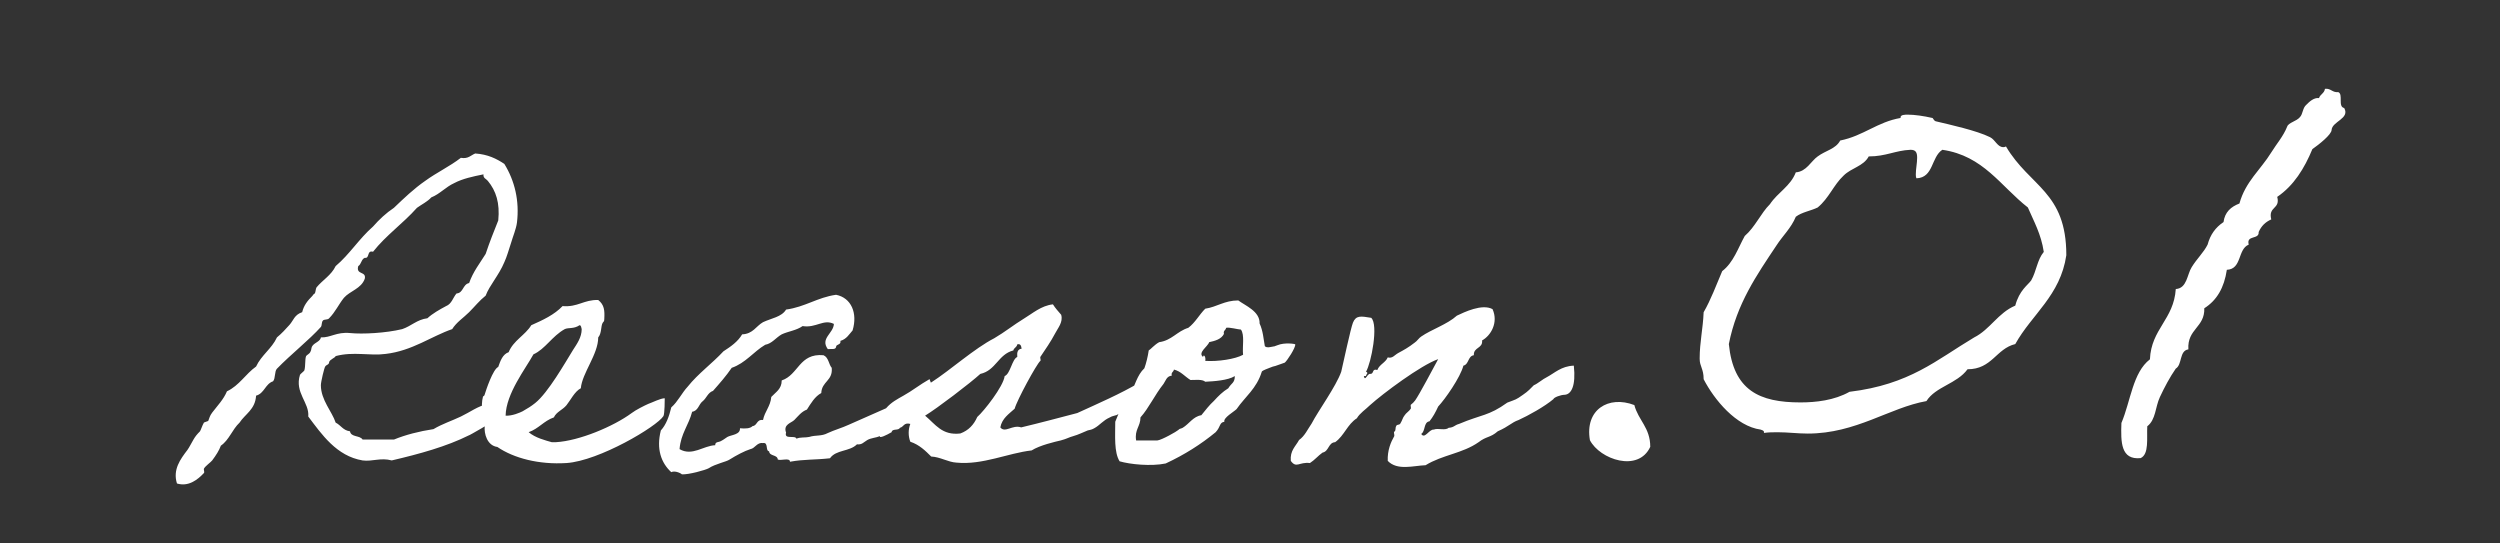 <svg width="230" height="50" viewBox="0 0 230 50" fill="none" xmlns="http://www.w3.org/2000/svg">
<rect x="0" y="0" width="230" height="50" fill="#333333" stroke="none"/>
<path d="M44.88 37.16C45.24 36.64 45.36 38.64 45.44 38.68C45.52 38.72 43.08 40.12 43.16 40.04C41.08 41.08 38.6 41.76 36.04 42.36C35.04 42.08 34.24 42.48 33.36 42.36C30.96 41.96 29.6 39.96 28.36 38.32C28.48 37.04 27.08 36.12 27.6 34.48C27.64 34.4 27.96 34.16 28 34.08C28.12 33.68 28.04 33.08 28.16 32.76C28.24 32.64 28.48 32.56 28.56 32.36C28.68 32.16 28.6 32 28.76 31.8C28.96 31.52 29.48 31.4 29.52 31.04C30.4 31.08 30.96 30.52 32.2 30.64C33.36 30.76 35.52 30.64 37 30.28C37.84 30 38.36 29.4 39.32 29.28C39.8 28.84 40.44 28.48 41.04 28.16C41.56 27.96 41.68 27.36 42 27C42.64 26.96 42.56 26.16 43.16 26.04C43.52 25 44.16 24.2 44.68 23.36C45.04 22.28 45.44 21.28 45.84 20.28C46 18.68 45.64 17.56 44.88 16.64C44.72 16.44 44.44 16.4 44.48 16.04C43.48 16.24 42.56 16.44 41.8 16.84C41 17.2 40.48 17.84 39.68 18.16C39.32 18.56 38.8 18.8 38.36 19.12C37.08 20.56 35.52 21.64 34.32 23.16C33.72 23 34.04 23.8 33.56 23.72C33.24 23.84 33.24 24.32 32.96 24.48C32.72 25.32 33.72 24.92 33.56 25.64C33.24 26.56 32.2 26.76 31.64 27.4C31.16 28 30.84 28.72 30.28 29.28C30.16 29.44 29.84 29.36 29.72 29.48C29.56 29.64 29.64 29.92 29.52 30.08C28.44 31.28 26.76 32.6 25.48 33.92C25.24 34.16 25.36 34.8 25.12 35.08C24.4 35.32 24.32 36.2 23.56 36.4C23.48 37.68 22.56 38.08 22.04 38.88C21.36 39.52 21.08 40.48 20.32 41C20.16 41.44 19.88 41.88 19.52 42.36C19.4 42.52 18.88 42.88 18.76 43.12C18.72 43.2 18.84 43.44 18.76 43.52C18.16 44.16 17.32 44.8 16.28 44.48C15.88 43.2 16.6 42.24 17.24 41.4C17.44 41.12 17.56 40.84 17.8 40.44C17.96 40.16 18.12 39.96 18.4 39.68C18.48 39.56 18.6 39.16 18.76 38.88C18.8 38.84 19.12 38.76 19.16 38.72C19.28 38.44 19.28 38.28 19.52 37.96C20.04 37.28 20.56 36.76 20.88 36C22 35.48 22.6 34.4 23.56 33.72C24.04 32.68 25 32.08 25.48 31.04C25.92 30.68 26.28 30.28 26.64 29.88C27 29.48 27.08 28.96 27.8 28.72C27.96 28.08 28.28 27.68 28.76 27.2C28.76 27.16 28.92 27 28.96 27C29.04 26.88 29.04 26.56 29.12 26.44C29.68 25.76 30.48 25.32 30.88 24.48C32.16 23.4 33.04 21.96 34.32 20.84C34.88 20.2 35.52 19.6 36.24 19.12C37.16 18.24 38.08 17.36 39.12 16.64C40.16 15.88 41.36 15.32 42.4 14.52C43.08 14.64 43.32 14.28 43.72 14.12C44.88 14.2 45.68 14.6 46.4 15.08C47.36 16.64 47.8 18.48 47.56 20.48C47.48 21.08 47.2 21.72 47 22.4C46.8 23 46.64 23.6 46.4 24.12C45.88 25.36 45.04 26.24 44.68 27.2C44.12 27.64 43.68 28.2 43.16 28.72C42.64 29.24 42 29.64 41.6 30.28C39.72 30.92 37.92 32.28 35.48 32.56C34.04 32.76 32.52 32.32 30.88 32.76C30.84 32.92 30.32 33.08 30.28 33.32C30.28 33.56 30 33.56 29.92 33.72C29.84 33.8 29.52 35.12 29.52 35.44C29.52 36.8 30.56 37.88 30.88 38.88C31.36 39.12 31.56 39.6 32.2 39.68C32.28 40.24 33.12 40.04 33.36 40.44H36.24C37.32 40 38.56 39.68 39.88 39.48C40.68 39 41.56 38.72 42.4 38.32C43.24 37.92 43.96 37.36 44.88 37.16ZM61.156 36.64C61.156 36.72 61.156 38.08 61.036 38.28C60.436 39.24 55.116 42.4 52.116 42.6C49.596 42.76 47.276 42.16 45.756 41.12C44.836 41 44.516 39.92 44.596 39.2C44.436 38.4 44.196 37.4 44.436 36.48C44.436 36.48 44.596 36.4 44.596 36.28C44.716 35.88 45.356 33.96 45.836 33.76C46.036 33.2 46.236 32.6 46.796 32.4C47.236 31.32 48.316 30.84 48.876 29.92C49.956 29.44 50.996 28.96 51.756 28.16C53.156 28.28 53.716 27.56 55.036 27.6C55.596 28.04 55.636 28.56 55.596 29.32C55.596 29.64 55.516 29.56 55.436 29.72C55.276 30 55.356 30.68 55.036 31.04C55.036 32.6 53.556 34.32 53.436 35.72C52.876 36 52.476 36.84 52.116 37.28C51.756 37.72 51.196 37.88 50.956 38.4C50.036 38.72 49.556 39.44 48.636 39.76C49.236 40.28 50.196 40.52 50.756 40.68H51.156C53.276 40.56 56.436 39.24 58.116 38C58.476 37.72 59.276 37.32 59.636 37.16C59.996 37.04 60.756 36.64 61.156 36.64ZM53.316 29.92C52.796 30.28 52.276 30.12 51.956 30.28C50.796 30.92 50.156 32.12 49.076 32.6C48.356 33.92 46.556 36.2 46.516 38.24C47.116 38.28 47.836 37.96 48.076 37.84C48.556 37.56 48.836 37.4 49.236 37.08C50.436 36.12 51.996 33.36 52.716 32.2C53.076 31.64 53.516 31.04 53.516 30.28C53.476 30.16 53.476 29.92 53.316 29.92ZM85.518 34.88C85.518 34.88 85.998 36.28 86.118 36.24C85.438 36.6 84.678 37.6 84.038 37.92C83.358 38.24 83.518 38.52 82.838 38.88C82.158 39.24 81.638 39.76 80.958 40.12C80.598 40.28 80.158 40.28 79.798 40.48C79.398 40.72 79.318 40.92 78.838 40.88C78.158 41.56 76.918 41.36 76.358 42.16C74.958 42.32 73.998 42.24 72.678 42.48C72.678 42.08 71.878 42.4 71.558 42.28C71.518 41.8 70.798 42 70.758 41.52C70.398 41.48 70.718 40.68 70.198 40.76C69.638 40.68 69.478 41.24 69.038 41.32C68.518 41.48 67.758 41.88 67.118 42.28C66.838 42.48 65.798 42.68 65.198 43.08C64.918 43.24 63.358 43.68 62.718 43.64C62.798 43.64 62.158 43.24 61.758 43.44C60.838 42.6 60.358 41.32 60.798 39.6C61.278 39.08 61.558 38.32 61.758 37.48C62.358 36.96 62.718 36.16 63.278 35.56C64.238 34.36 65.518 33.44 66.558 32.32C67.238 31.88 67.878 31.44 68.278 30.76C69.278 30.72 69.558 30 70.198 29.64C70.958 29.28 71.918 29.16 72.318 28.48C74.078 28.24 75.198 27.36 76.918 27.12C78.318 27.4 78.918 28.8 78.438 30.4C78.118 30.76 77.878 31.2 77.318 31.36C77.398 31.76 76.918 31.64 76.918 31.92C76.878 32.2 76.438 32.08 76.158 32.12C75.438 31.12 76.678 30.68 76.718 29.8C75.758 29.32 75.078 30.2 73.838 30C73.278 30.4 72.518 30.48 71.918 30.76C71.358 31.08 71.038 31.6 70.398 31.72C69.318 32.36 68.598 33.4 67.318 33.84C66.798 34.6 66.198 35.28 65.598 35.96C65.118 36.12 64.998 36.64 64.638 36.92C64.278 37.2 64.238 37.8 63.678 37.88C63.358 39.12 62.638 39.88 62.518 41.32C63.678 42 64.718 41 65.798 40.96C65.798 40.6 66.118 40.72 66.358 40.56C66.598 40.44 66.718 40.32 66.918 40.2C67.278 40 68.118 40 68.078 39.4C68.558 39.44 68.998 39.44 69.238 39.2C69.678 39.16 69.598 38.56 70.198 38.64C70.358 37.84 70.878 37.4 70.958 36.52C71.358 36.08 71.918 35.8 71.918 35C73.478 34.48 73.518 32.48 75.758 32.68C76.238 32.88 76.238 33.52 76.518 33.84C76.638 35.04 75.598 35.08 75.558 36.16C74.958 36.48 74.598 37.12 74.238 37.68C73.718 37.88 73.438 38.28 73.078 38.64C72.798 38.92 72.038 39.04 72.318 39.8C72.118 40.48 73.158 40 73.278 40.36C73.598 40.2 74.078 40.28 74.438 40.2C75.078 40 75.558 40.16 76.158 39.84C76.758 39.56 77.478 39.36 78.078 39.08C79.238 38.56 80.358 38.08 81.518 37.56C81.998 37 82.558 36.72 83.118 36.4C83.918 35.96 84.598 35.4 85.518 34.88ZM82.029 39.76C81.549 40.04 80.949 40.32 80.949 40.16C80.949 39.4 80.949 38.28 80.869 38.28C82.469 37.84 84.349 35.88 85.709 35.16C87.389 34.08 89.669 32.04 91.469 31.12C92.429 30.56 93.269 29.88 94.189 29.32C94.989 28.84 95.789 28.12 96.869 28C97.069 28.32 97.349 28.64 97.629 28.96C97.829 29.64 97.309 30.2 97.069 30.68C96.669 31.44 96.189 32.12 95.709 32.84C95.669 32.92 95.789 33.16 95.709 33.2C95.349 33.52 93.549 36.84 93.349 37.6C92.829 38.08 92.189 38.48 92.029 39.32C92.469 39.88 93.149 39.04 93.949 39.32C95.629 38.92 97.429 38.44 99.109 38C101.029 37.12 103.069 36.24 104.829 35.2C104.829 36.04 104.989 37.08 104.709 36.84C104.269 37 103.669 37.68 103.269 37.84C103.149 37.88 102.789 38.2 102.669 38.2C102.429 38.28 102.309 38.28 102.109 38.4C101.469 38.68 101.189 39.12 100.669 39.4C100.469 39.52 100.269 39.56 100.069 39.6C99.669 39.76 99.189 40 98.749 40.12C98.309 40.24 98.189 40.36 97.589 40.52C97.069 40.64 95.669 40.96 94.909 41.44C92.749 41.68 90.389 42.8 87.989 42.56C87.229 42.52 86.509 42.04 85.669 42C85.149 41.48 84.589 40.92 83.749 40.64C83.549 40.12 83.549 39.52 83.749 39C83.149 38.84 83.149 39.28 82.789 39.36C82.669 39.64 82.069 39.4 82.029 39.76ZM88.349 39.88C89.109 39.6 89.589 39.08 89.909 38.36C90.509 37.84 92.309 35.56 92.429 34.6C92.949 34.4 93.109 33.04 93.589 32.84C93.549 32.4 93.629 32.12 93.989 32.08C93.949 31.84 93.909 31.6 93.589 31.68C93.549 31.96 93.269 32 93.229 32.24C91.829 32.6 91.629 34.08 90.189 34.4C89.269 35.24 86.229 37.56 85.109 38.24C86.069 39.04 86.669 40.08 88.349 39.88ZM105.283 33.88C105.443 33.44 105.603 32.8 105.683 32.24C105.843 32.16 106.203 31.72 106.643 31.48C107.803 31.32 108.283 30.48 109.323 30.16C109.963 29.68 110.323 28.96 110.883 28.4C111.963 28.24 112.643 27.64 113.923 27.64C114.563 28.12 115.923 28.64 115.883 29.76C116.203 30.44 116.243 31.2 116.363 31.84C116.403 31.92 116.603 32 116.923 31.92C117.483 31.8 116.963 31.96 117.523 31.76C118.203 31.48 119.163 31.64 119.163 31.68C119.203 32 118.403 33.2 118.203 33.36C118.123 33.4 117.963 33.44 117.643 33.56C117.003 33.8 117.403 33.6 116.803 33.84C116.163 34.08 116.083 34.16 116.083 34.2C115.603 35.76 114.563 36.48 113.763 37.64C113.523 37.88 112.523 38.44 112.643 38.8C112.163 38.88 112.323 39.24 111.843 39.76C110.483 40.88 108.963 41.84 107.243 42.64C105.883 42.92 103.963 42.72 103.003 42.44C102.483 41.6 102.603 40.12 102.603 38.8C102.803 38.36 102.963 37.84 103.203 37.44C103.283 37.28 103.683 37.2 103.763 37.04C103.923 36.8 103.843 36.52 103.963 36.28C104.443 35.44 104.603 34.52 105.283 33.88ZM112.803 30.16C112.763 30.4 112.523 30.4 112.603 30.72C112.363 31.2 111.803 31.36 111.243 31.48C111.123 31.88 110.163 32.44 110.683 32.84C110.723 32.52 110.963 32.84 110.883 33.2C112.043 33.28 113.643 33.04 114.363 32.64C114.283 31.88 114.523 30.8 114.163 30.32C113.923 30.32 113.083 30.08 112.803 30.16ZM108.003 34C107.963 34.24 107.723 34.24 107.803 34.56C107.323 34.6 107.243 35.04 107.043 35.32C106.243 36.32 105.683 37.56 104.923 38.4C104.923 39.24 104.363 39.52 104.523 40.52H106.483C106.883 40.48 108.283 39.68 108.403 39.56C108.563 39.4 108.563 39.48 108.803 39.36C109.403 39 109.763 38.32 110.523 38.2C110.883 37.76 111.243 37.28 111.683 36.88C112.083 36.44 112.483 36.04 113.003 35.72C113.283 35.24 113.603 35.24 113.603 34.6C112.963 35 111.683 35.08 110.883 35.12C110.603 34.88 110.043 34.96 109.523 34.96C109.003 34.64 108.643 34.16 108.003 34ZM142.913 36.72C142.113 37.4 140.593 38.24 139.713 38.64C139.033 38.88 138.873 39.2 137.793 39.68C137.113 40.28 136.753 40.12 136.033 40.68C134.553 41.72 132.713 41.84 131.153 42.8C130.033 42.84 128.553 43.32 127.673 42.4C127.633 41.44 127.953 40.68 128.273 40.12C128.313 40.04 128.193 39.76 128.273 39.72C128.473 39.56 128.313 39.4 128.473 39.16C128.513 39.04 128.753 39.12 128.833 38.96C129.033 38.64 129.033 38.44 129.233 38.2C129.353 38 129.633 37.84 129.793 37.6C129.833 37.56 129.753 37.28 129.793 37.24C129.993 37.08 130.033 37.04 130.193 36.84C130.593 36.28 131.833 33.92 132.313 33.04C130.713 33.6 127.233 36.2 126.033 37.28C125.673 37.64 125.073 38.04 124.833 38.48C123.953 39.04 123.673 40.08 122.833 40.68C122.193 40.72 122.273 41.52 121.673 41.64C121.273 41.92 120.953 42.32 120.513 42.6C119.513 42.48 119.273 43.12 118.753 42.4C118.673 41.44 119.193 41.08 119.513 40.48C120.033 40.12 120.313 39.48 120.673 38.96C121.273 37.8 122.913 35.56 123.393 34.2C123.553 33.52 124.273 30.16 124.473 29.68C124.753 29 125.193 29.08 126.153 29.24C126.833 29.88 126.153 33.4 125.673 34.2C125.953 34.32 125.673 34.4 125.673 34.6H125.473C125.593 35.16 125.793 34.32 126.073 34.4C126.433 34.4 126.193 33.88 126.713 34.04C126.913 33.52 127.473 33.36 127.673 32.88C128.113 33 128.273 32.68 128.633 32.48C129.153 32.2 129.593 31.96 130.153 31.52C130.353 31.4 130.553 31.08 130.753 30.96C131.673 30.32 133.153 29.84 134.033 29.04C134.713 28.72 136.353 27.92 137.313 28.44C137.873 29.68 137.153 30.88 136.353 31.32C136.433 32.08 135.553 31.92 135.593 32.68C135.033 32.76 135.153 33.52 134.633 33.64C134.353 34.72 132.953 36.72 132.313 37.4C132.073 37.92 131.833 38.36 131.513 38.76C130.953 38.84 131.153 39.68 130.753 39.92C131.073 40.44 131.473 39.48 131.913 39.52C132.313 39.36 132.953 39.64 133.273 39.36C133.793 39.32 133.793 39.12 134.233 39C136.313 38.12 136.953 38.28 138.673 37.04C139.513 36.72 139.433 36.8 140.113 36.32C140.593 36 140.833 35.72 141.113 35.44C141.433 35.32 141.993 34.84 142.273 34.72C143.033 34.32 143.633 33.68 144.793 33.64C144.993 35.52 144.553 36.28 143.953 36.32C143.593 36.32 142.953 36.56 142.913 36.72ZM146.273 40.499C145.785 37.693 147.981 36.351 150.36 37.266C150.726 38.669 151.824 39.34 151.824 41.109C150.726 43.488 147.188 42.268 146.273 40.499ZM169.301 12.927C171.436 12.5 172.717 11.219 174.852 10.853V10.792C174.852 10.548 175.279 10.548 175.523 10.548C176.133 10.548 176.987 10.67 177.78 10.853C177.841 10.853 177.902 11.097 178.085 11.158C179.366 11.463 181.867 12.012 183.087 12.622C183.575 12.866 183.758 13.537 184.307 13.537C184.368 13.537 184.429 13.537 184.551 13.476C186.747 17.197 190.102 17.624 190.102 23.48C189.553 27.201 186.93 28.909 185.405 31.654C183.636 32.081 183.27 33.972 181.013 33.972C180.037 35.314 178.085 35.558 177.231 36.9C173.815 37.51 170.765 39.889 166.312 39.889C165.397 39.889 164.482 39.767 163.567 39.767C163.14 39.767 162.713 39.767 162.286 39.828V39.767C162.286 39.584 162.103 39.584 161.981 39.523C159.724 39.218 157.711 36.778 156.735 34.887C156.735 33.911 156.369 33.728 156.369 32.996C156.369 31.471 156.674 30.251 156.735 28.726C157.406 27.567 157.894 26.225 158.443 24.944C159.48 24.151 159.907 22.809 160.517 21.711C161.493 20.857 161.981 19.637 162.835 18.783C163.567 17.685 164.726 17.136 165.214 15.855C166.19 15.794 166.617 14.818 167.227 14.391C167.959 13.842 168.874 13.72 169.301 12.927ZM175.767 13.781C174.364 13.842 173.51 14.391 171.924 14.391C171.436 15.306 170.338 15.428 169.606 16.16C168.691 17.014 168.264 18.234 167.227 19.088C166.617 19.393 165.763 19.515 165.214 19.942C164.787 20.979 163.994 21.711 163.445 22.565C161.615 25.31 159.785 27.933 159.053 31.654C159.48 35.924 161.859 37.022 165.641 37.022C167.044 37.022 168.752 36.839 170.155 36.046C175.706 35.375 178.146 33.118 181.623 31.044C183.087 30.312 183.819 28.787 185.405 28.116C185.771 26.713 186.564 26.225 186.869 25.798C187.357 24.944 187.418 23.907 188.028 23.175C187.784 21.528 187.113 20.369 186.564 19.088C184.063 17.136 182.477 14.33 178.695 13.781C177.658 14.452 177.902 16.343 176.316 16.404C176.255 16.282 176.255 16.16 176.255 16.038C176.255 15.55 176.377 15.001 176.377 14.513C176.377 14.025 176.255 13.781 175.767 13.781ZM215.117 8.474C215.605 8.657 215.056 9.816 215.666 9.938C216.215 10.914 214.568 11.158 214.507 11.951C214.507 12.378 213.348 13.293 212.738 13.72C212.006 15.489 211.03 17.075 209.505 18.112C209.81 19.271 208.651 18.966 208.956 20.186C208.407 20.43 208.041 20.796 207.797 21.345C207.858 22.077 206.638 21.589 206.882 22.504C205.845 22.931 206.272 24.761 204.869 24.822C204.625 26.469 203.954 27.628 202.795 28.36C202.856 30.129 201.209 30.251 201.331 32.142C200.477 32.264 200.782 33.545 200.172 33.911C199.623 34.704 199.135 35.619 198.708 36.534C198.281 37.449 198.342 38.608 197.549 39.218C197.488 40.316 197.732 41.78 196.939 42.146C195.109 42.329 195.109 40.682 195.17 38.913C196.024 36.9 196.207 34.277 197.793 33.057C197.915 30.251 199.989 29.397 200.172 26.591C201.209 26.53 201.209 25.249 201.636 24.578C202.124 23.785 202.734 23.236 203.1 22.504C203.344 21.589 203.832 20.918 204.564 20.43C204.686 19.515 205.235 19.027 206.028 18.722C206.577 16.709 207.98 15.611 208.956 14.025C209.444 13.232 210.054 12.561 210.42 11.646C210.542 11.28 211.274 11.158 211.579 10.792C211.884 10.487 211.823 9.938 212.189 9.633C212.433 9.389 212.86 8.962 213.348 9.023C213.47 8.657 213.836 8.596 213.897 8.169C214.446 8.108 214.568 8.535 215.117 8.474Z" fill="white"/>
</svg>
